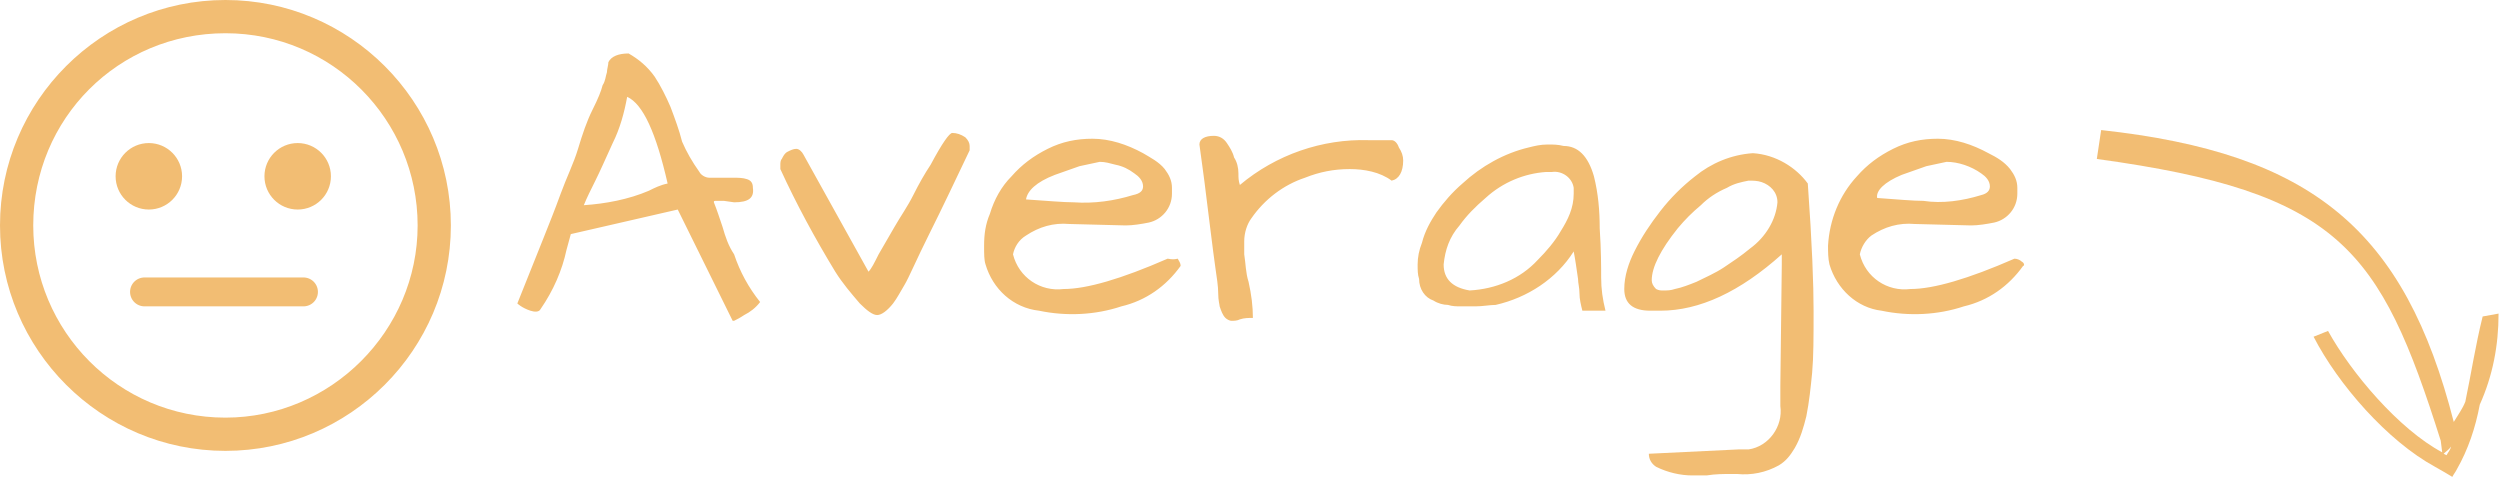 <?xml version="1.0" encoding="utf-8"?>
<!-- Generator: Adobe Illustrator 22.0.1, SVG Export Plug-In . SVG Version: 6.00 Build 0)  -->
<svg version="1.1" id="Layer_1" xmlns="http://www.w3.org/2000/svg" xmlns:xlink="http://www.w3.org/1999/xlink" x="0px" y="0px"
	 viewBox="0 0 173 33" style="enable-background:new 0 0 173 33;" xml:space="preserve">
<style type="text/css">
	.st0{fill:#F2BD73;}
	.st1{fill:none;stroke:#F2BD73;stroke-width:2;stroke-linecap:round;stroke-miterlimit:10;}
</style>
<title>scale-average</title>
<circle class="st0" cx="10.3" cy="12.2" r="2.3"/>
<circle class="st0" cx="20.6" cy="12.2" r="2.3"/>
<g id="Average">
	<path class="st0" d="M50,15.7c-0.2-0.6-0.4-1.2-0.6-1.7c0-0.1,0-0.1,0.2-0.1c0.2,0,0.4,0,0.5,0l0.7,0.1c1,0,1.4-0.3,1.3-1
		c0-0.3-0.1-0.5-0.4-0.6c0,0,0,0,0,0c-0.3-0.1-0.6-0.1-0.9-0.1h-0.8c-0.3,0-0.5,0-0.9,0c-0.3,0-0.6-0.2-0.7-0.4
		c-0.5-0.7-0.9-1.4-1.2-2.1C47,9,46.7,8.2,46.4,7.4c-0.3-0.7-0.7-1.5-1.1-2.1c-0.5-0.7-1.1-1.2-1.8-1.6c-0.7,0-1.2,0.2-1.4,0.6
		C42.1,4.5,42,4.8,42,5c-0.1,0.3-0.1,0.6-0.3,0.9c-0.1,0.4-0.3,0.9-0.7,1.7s-0.7,1.7-1,2.7s-0.8,2-1.2,3.1s-0.8,2.1-1.2,3.1l-1.2,3
		c-0.4,1-0.6,1.5-0.6,1.5s0.3,0.3,0.9,0.5c0.3,0.1,0.6,0.1,0.7-0.1c0.9-1.3,1.5-2.7,1.8-4.1l0.3-1.1l7.4-1.7l3.8,7.7c0,0,0,0,0.1,0
		c0.2-0.1,0.4-0.2,0.7-0.4c0.4-0.2,0.8-0.5,1.1-0.9c-0.8-1-1.4-2.1-1.8-3.3C50.4,17,50.2,16.4,50,15.7z M44.9,13.2
		c-1.4,0.6-3,0.9-4.5,1c0.2-0.5,0.5-1.1,0.8-1.7s0.7-1.5,1.2-2.6c0.5-1,0.8-2.1,1-3.2c1.1,0.5,2,2.5,2.8,6
		C45.7,12.8,45.3,13,44.9,13.2L44.9,13.2z M65.9,9.2c-0.2,0-0.7,0.7-1.5,2.2c-0.4,0.6-0.8,1.3-1.2,2.1s-0.9,1.5-1.3,2.2l-1.1,1.9
		c-0.3,0.6-0.5,1-0.7,1.2l-4.5-8.1c-0.1-0.2-0.3-0.4-0.5-0.4c-0.2,0-0.4,0.1-0.6,0.2c-0.2,0.1-0.3,0.3-0.4,0.5
		c-0.1,0.1-0.1,0.3-0.1,0.4c0,0.1,0,0.2,0,0.3c1.1,2.4,2.4,4.8,3.8,7.1c0.5,0.8,1.1,1.5,1.7,2.2c0.5,0.5,0.9,0.8,1.2,0.8
		s0.7-0.3,1.1-0.8c0.3-0.4,0.5-0.8,0.8-1.3c0.3-0.5,0.8-1.7,1.7-3.5s1.8-3.7,2.8-5.8v-0.3c0-0.2-0.1-0.4-0.3-0.6
		C66.5,9.3,66.2,9.2,65.9,9.2L65.9,9.2z M80.8,17.9c-3.2,1.4-5.6,2.1-7.2,2.1c-1.6,0.2-3.1-0.8-3.5-2.4c0.1-0.5,0.4-1,0.9-1.3
		c0.9-0.6,1.9-0.9,3-0.8l3.9,0.1c0.5,0,1.1-0.1,1.6-0.2c0.9-0.2,1.6-1,1.6-2c0-0.1,0-0.2,0-0.4c0-0.5-0.2-0.9-0.5-1.3
		c-0.4-0.5-1-0.8-1.5-1.1c-1.1-0.6-2.3-1-3.5-1c-1.1,0-2.1,0.2-3.1,0.7c-1,0.5-1.8,1.1-2.5,1.9c-0.7,0.7-1.2,1.6-1.5,2.6
		c-0.3,0.7-0.4,1.4-0.4,2.2c0,0.6,0,1,0.1,1.3c0.5,1.7,1.9,3,3.7,3.2c1.9,0.4,3.9,0.3,5.7-0.3c1.7-0.4,3.1-1.4,4.1-2.8
		c0-0.2-0.1-0.3-0.2-0.5C81.1,18,80.9,17.9,80.8,17.9L80.8,17.9z M73,12.1c0.6-0.2,1.1-0.4,1.7-0.6c0.5-0.1,0.9-0.2,1.4-0.3
		c0.4,0,0.7,0.1,1.1,0.2c0.5,0.1,0.9,0.3,1.3,0.6c0.3,0.2,0.6,0.5,0.6,0.9c0,0.3-0.2,0.5-0.7,0.6c-1.3,0.4-2.7,0.6-4.1,0.5
		c-0.7,0-1.8-0.1-3.3-0.2C71.1,13.2,71.7,12.6,73,12.1L73,12.1z M96.3,9.7c-0.1,0-0.3,0-0.4,0h-1.2c-3.2-0.1-6.4,1-8.9,3.1
		c-0.1-0.3-0.1-0.5-0.1-0.8c0-0.4-0.1-0.8-0.3-1.1c-0.1-0.4-0.3-0.7-0.5-1c-0.2-0.3-0.5-0.5-0.9-0.5c-0.6,0-1,0.2-1,0.6
		c0.1,0.8,0.3,2.1,0.5,3.8c0.1,0.8,0.2,1.6,0.3,2.4c0.1,0.8,0.2,1.6,0.3,2.3s0.2,1.3,0.2,1.8s0.1,0.8,0.1,0.9
		c0.1,0.3,0.2,0.6,0.4,0.8c0.1,0.1,0.3,0.2,0.4,0.2c0.2,0,0.4,0,0.6-0.1c0.3-0.1,0.6-0.1,0.9-0.1c0-0.8-0.1-1.6-0.3-2.5
		c-0.2-0.6-0.2-1.3-0.3-1.9v-0.9c0-0.6,0.2-1.2,0.5-1.6c0.9-1.3,2.2-2.3,3.7-2.8c1-0.4,2-0.6,3.1-0.6c1,0,2.1,0.2,2.9,0.8
		c0.5-0.1,0.8-0.6,0.8-1.4c0-0.3-0.1-0.6-0.3-0.9C96.7,9.9,96.5,9.7,96.3,9.7z M110.7,15.8c0-1.2-0.1-2.4-0.4-3.6
		c-0.4-1.4-1.1-2.1-2.1-2.1c-0.4-0.1-0.7-0.1-1.1-0.1c-0.5,0-0.9,0.1-1.3,0.2c-1.7,0.4-3.3,1.3-4.6,2.5c-0.7,0.6-1.3,1.3-1.8,2
		c-0.4,0.6-0.8,1.3-1,2.1c-0.2,0.5-0.3,1-0.3,1.5c0,0.4,0,0.7,0.1,1c0,0.7,0.4,1.3,1,1.5c0.3,0.2,0.7,0.3,1,0.3
		c0.3,0.1,0.6,0.1,0.9,0.1h1c0.5,0,1-0.1,1.4-0.1c2.2-0.5,4.2-1.8,5.4-3.7c0.1,0.5,0.2,1.2,0.3,1.9c0,0.3,0.1,0.6,0.1,1
		s0.1,0.8,0.2,1.2h1.6c-0.2-0.8-0.3-1.5-0.3-2.3C110.8,18.5,110.8,17.3,110.7,15.8z M108,16c-0.4,0.7-1,1.4-1.6,2
		c-1.2,1.3-2.9,2-4.7,2.1c-1.2-0.2-1.8-0.8-1.8-1.8c0.1-1,0.4-1.9,1.1-2.7c0.5-0.7,1.1-1.3,1.8-1.9c1.2-1.1,2.7-1.7,4.2-1.8
		c0.1,0,0.2,0,0.4,0c0.7-0.1,1.4,0.4,1.5,1.1c0,0.1,0,0.3,0,0.4C108.9,14.4,108.5,15.2,108,16z M121.3,10.6c-1.5,0.1-2.9,0.7-4,1.6
		c-0.9,0.7-1.7,1.5-2.4,2.4c-0.7,0.9-1.3,1.8-1.8,2.8c-0.4,0.8-0.7,1.7-0.7,2.6c0,1,0.6,1.5,1.8,1.5c0.2,0,0.5,0,0.7,0
		c2.7,0,5.5-1.3,8.4-3.9c0,0.2,0,0.4,0,0.7l-0.1,8.4v1.4c0.2,1.4-0.8,2.8-2.2,3c-0.2,0-0.5,0-0.7,0l-6.2,0.3c0,0.4,0.2,0.7,0.5,0.9
		c0.8,0.4,1.7,0.6,2.5,0.6h1c0.6-0.1,1.2-0.1,1.7-0.1h0.4c1,0.1,2-0.1,2.9-0.6c0.5-0.3,0.8-0.7,1.1-1.2c0.4-0.7,0.6-1.4,0.8-2.2
		c0.2-1,0.3-2,0.4-3c0.1-1.1,0.1-2.5,0.1-4.3s-0.1-4.6-0.4-8.8C124.3,11.6,122.9,10.7,121.3,10.6L121.3,10.6z M121.1,17.2
		c-0.6,0.5-1.2,0.9-1.8,1.3c-0.6,0.4-1.3,0.7-1.9,1c-0.5,0.2-1,0.4-1.5,0.5c-0.3,0.1-0.5,0.1-0.8,0.1c-0.2,0-0.3,0-0.5-0.1
		c-0.2-0.2-0.3-0.4-0.3-0.6c0-0.9,0.6-2.1,1.8-3.6c0.5-0.6,1-1.1,1.6-1.6c0.5-0.5,1.1-0.9,1.8-1.2c0.5-0.3,1-0.4,1.5-0.5
		c0.3,0,0.6,0,0.9,0.1c0.6,0.2,1.1,0.7,1.1,1.4C122.9,15.2,122.2,16.4,121.1,17.2L121.1,17.2z M139.9,18.1c-0.1-0.1-0.3-0.2-0.5-0.2
		c-3.2,1.4-5.6,2.1-7.2,2.1c-1.6,0.2-3.1-0.8-3.5-2.4c0.1-0.5,0.4-1,0.8-1.3c0.9-0.6,1.9-0.9,3-0.8l3.9,0.1c0.5,0,1.1-0.1,1.6-0.2
		c0.9-0.2,1.6-1,1.6-2c0-0.1,0-0.2,0-0.4c0-0.5-0.2-0.9-0.5-1.3c-0.4-0.5-0.9-0.8-1.5-1.1c-1.1-0.6-2.3-1-3.5-1
		c-1.1,0-2.1,0.2-3.1,0.7c-1,0.5-1.8,1.1-2.5,1.9c-1.2,1.3-1.9,3-2,4.8c0,0.4,0,0.9,0.1,1.3c0.5,1.7,1.9,3,3.6,3.2
		c1.9,0.4,3.9,0.3,5.7-0.3c1.7-0.4,3.1-1.4,4.1-2.8C140.1,18.4,140.1,18.2,139.9,18.1L139.9,18.1z M131.6,12.1
		c0.6-0.2,1.1-0.4,1.7-0.6c0.5-0.1,0.9-0.2,1.4-0.3c0.8,0,1.7,0.3,2.4,0.8c0.3,0.2,0.6,0.5,0.6,0.9c0,0.3-0.2,0.5-0.6,0.6
		c-1.3,0.4-2.7,0.6-4,0.4c-0.7,0-1.8-0.1-3.2-0.2C129.8,13.2,130.4,12.6,131.6,12.1L131.6,12.1z"/>
</g>
<g id="arrow_copy">
	<path class="st0" d="M171.8,21.9c-0.5,2-0.8,4-1.2,5.9c-0.2,0.5-0.5,0.9-0.8,1.4C166.4,15.9,160,10.6,145.4,9l-0.3,2
		c16.8,2.3,19.6,6.2,23.8,19.5l0.1,0.8c-3-1.6-6.3-5.5-7.9-8.4l-1,0.4c1.7,3.3,5.1,7.2,8.4,9c0.2,0.1,0.5,0.3,0.7,0.4l0.5,0.3
		c0.1-0.2,0.2-0.3,0.3-0.5c0.8-1.4,1.3-2.9,1.6-4.5c0.9-2,1.3-4.1,1.3-6.3L171.8,21.9z M169.3,31.5L169.3,31.5l-0.2-0.1
		c0.2-0.2,0.4-0.3,0.5-0.5C169.6,31.1,169.4,31.3,169.3,31.5L169.3,31.5z"/>
</g>
<line class="st1" x1="10" y1="20.2" x2="21" y2="20.2"/>
<path class="st0" d="M15.6,2.3c7.4,0,13.3,6,13.3,13.3s-6,13.3-13.3,13.3c-7.4,0-13.3-6-13.3-13.3c0,0,0,0,0,0
	C2.3,8.2,8.2,2.3,15.6,2.3 M15.6,0C7,0,0,7,0,15.6s7,15.6,15.6,15.6s15.6-7,15.6-15.6c0,0,0,0,0,0C31.2,7,24.2,0,15.6,0z"/>
</svg>
